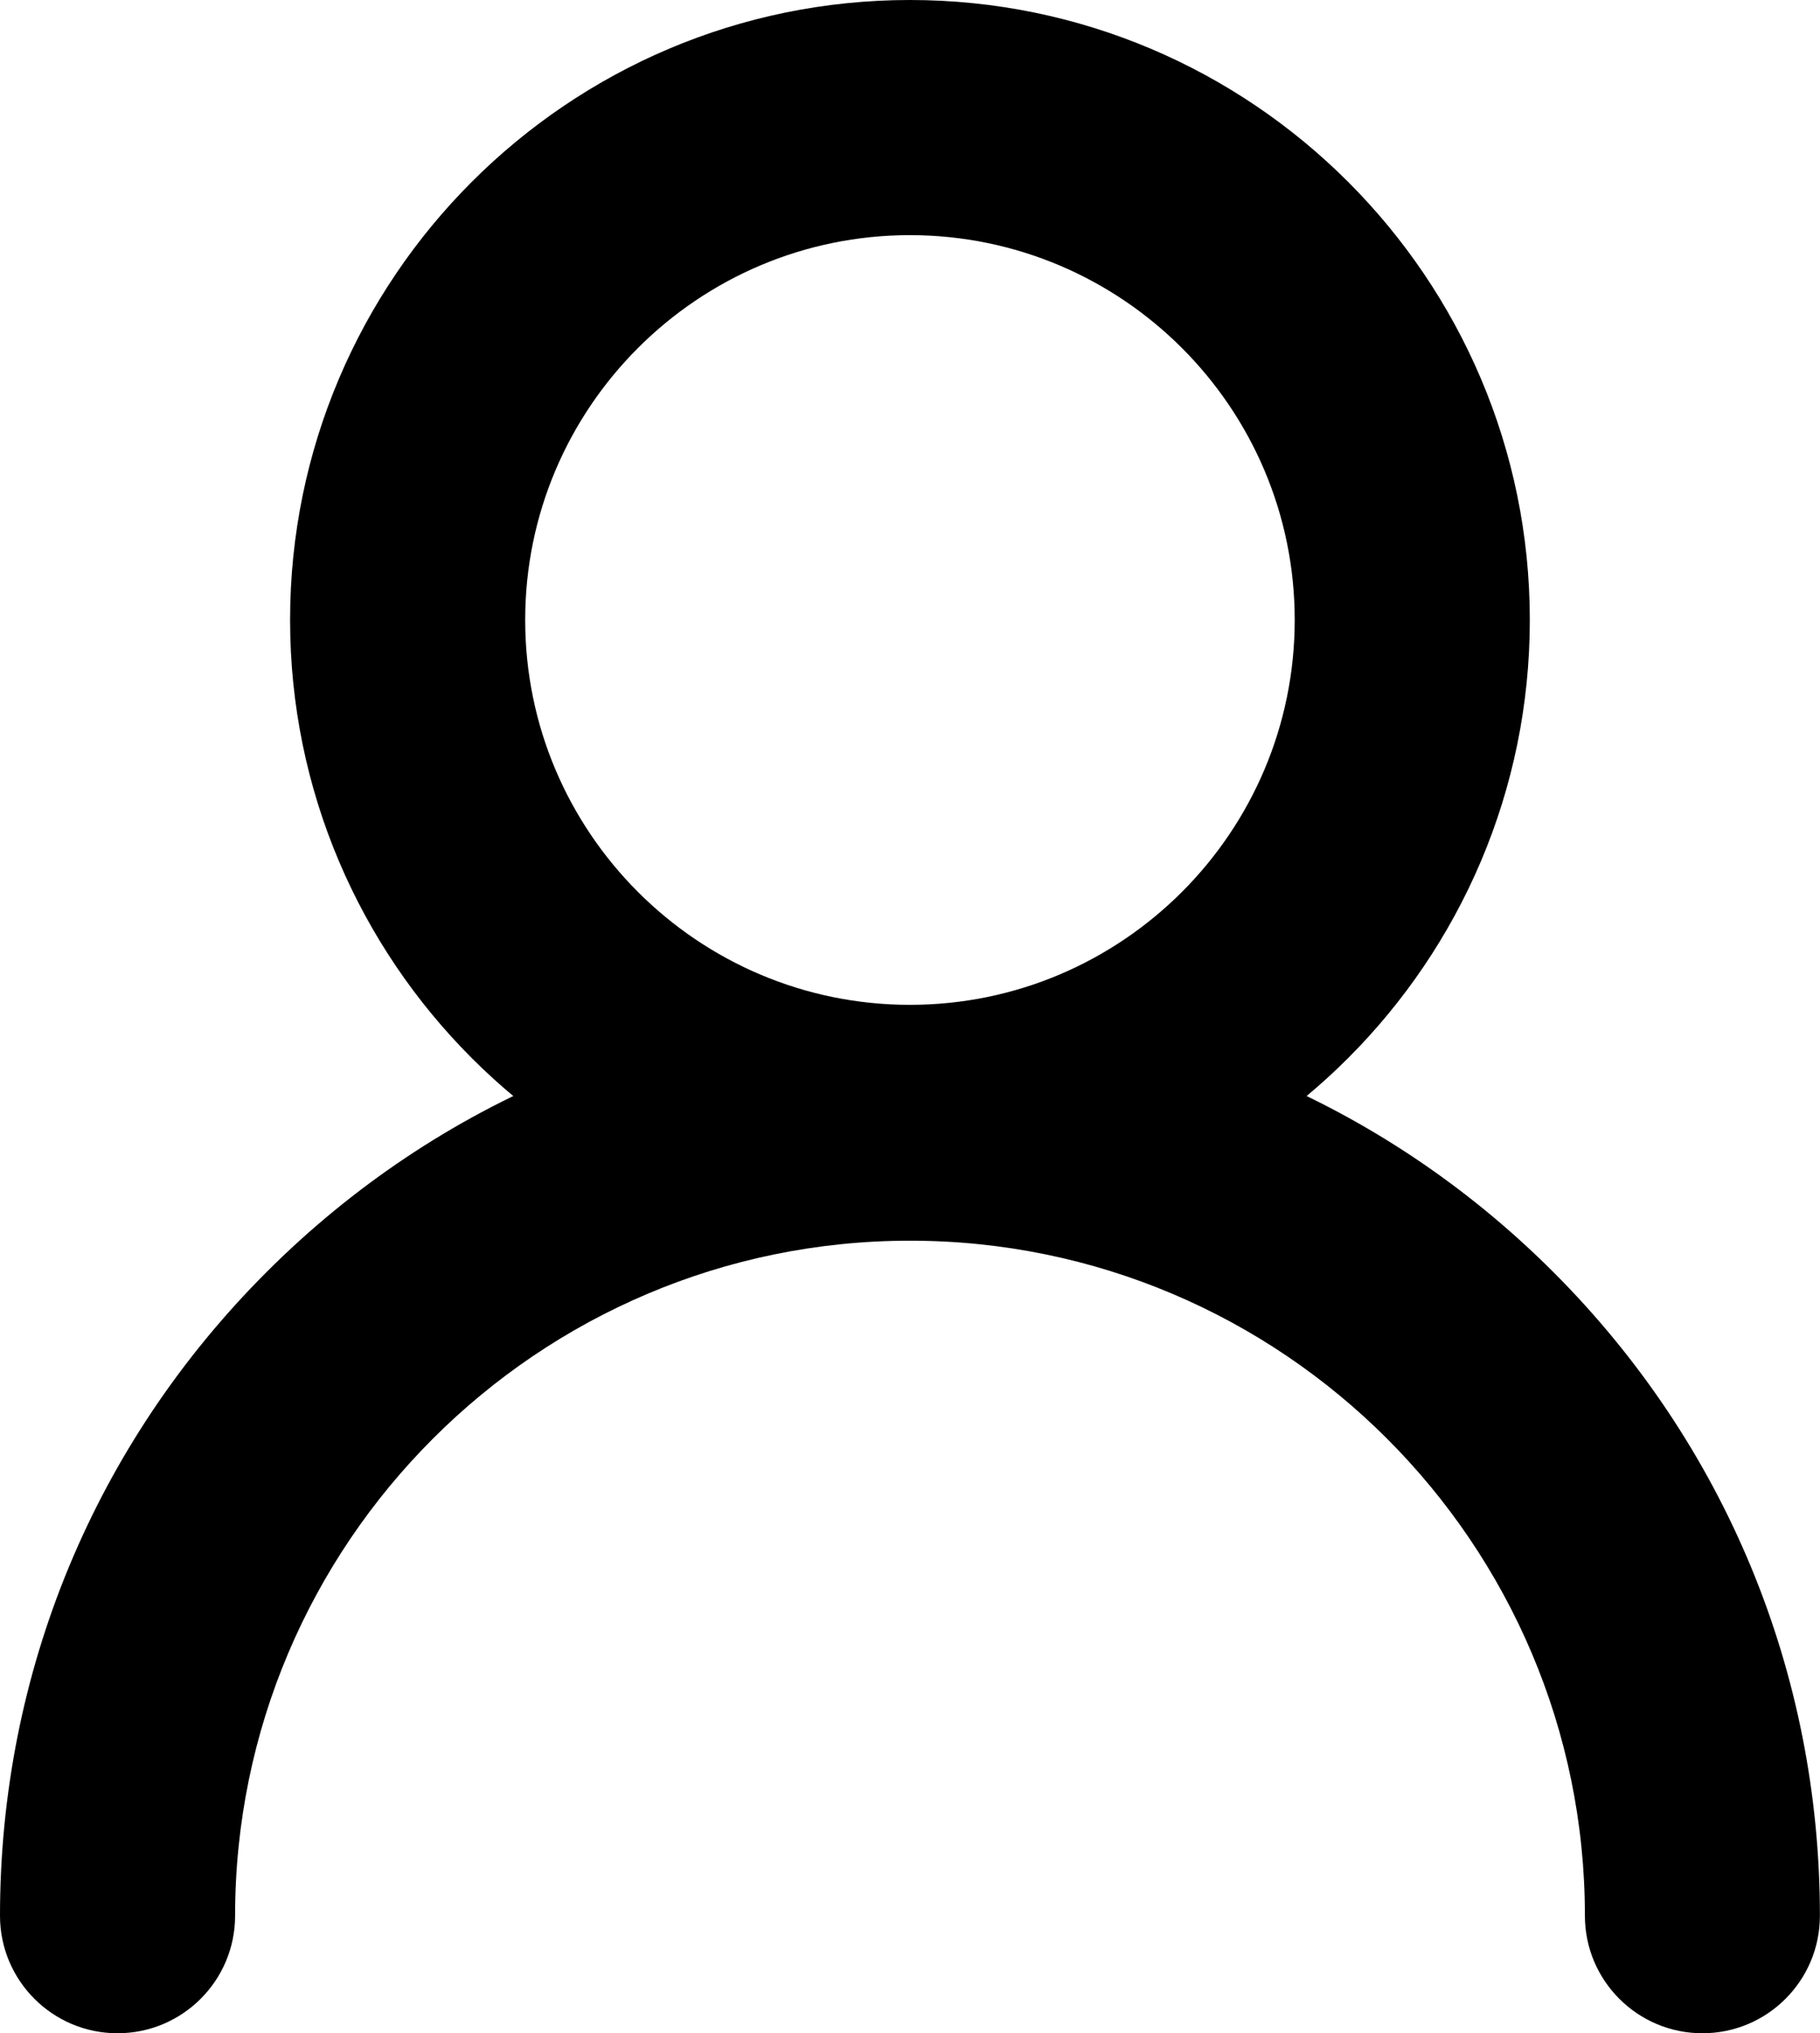 <svg xmlns="http://www.w3.org/2000/svg" xmlns:xlink="http://www.w3.org/1999/xlink" fill="none" version="1.1" width="17.906" height="20" viewBox="0 0 17.906 20"><g><g><path d="M8.952,12.197C5.59,12.197,2.854,9.461,2.854,6.098C2.854,2.736,5.59,0,8.952,0C12.315,0,15.051,2.736,15.051,6.098C15.051,9.461,12.315,12.197,8.952,12.197C8.952,12.197,8.952,12.197,8.952,12.197ZM8.952,2.313C6.865,2.313,5.167,4.011,5.167,6.098C5.167,8.186,6.865,9.884,8.952,9.884C11.04,9.884,12.738,8.186,12.738,6.098C12.738,4.011,11.04,2.313,8.952,2.313C8.952,2.313,8.952,2.313,8.952,2.313Z" fill="#000000" fill-opacity="1"/></g><g><path d="M16.749,20C16.111,20,15.593,19.482,15.593,18.844C15.593,15.182,12.614,12.204,8.953,12.204C5.291,12.204,2.313,15.182,2.313,18.844C2.313,19.482,1.795,20,1.156,20C0.518,20,0,19.482,0,18.844C0,16.452,0.931,14.204,2.622,12.513C4.313,10.822,6.561,9.891,8.953,9.891C11.344,9.891,13.592,10.822,15.283,12.513C16.974,14.204,17.905,16.452,17.905,18.844C17.905,19.482,17.388,20,16.749,20C16.749,20,16.749,20,16.749,20Z" fill="#000000" fill-opacity="1"/></g></g></svg>